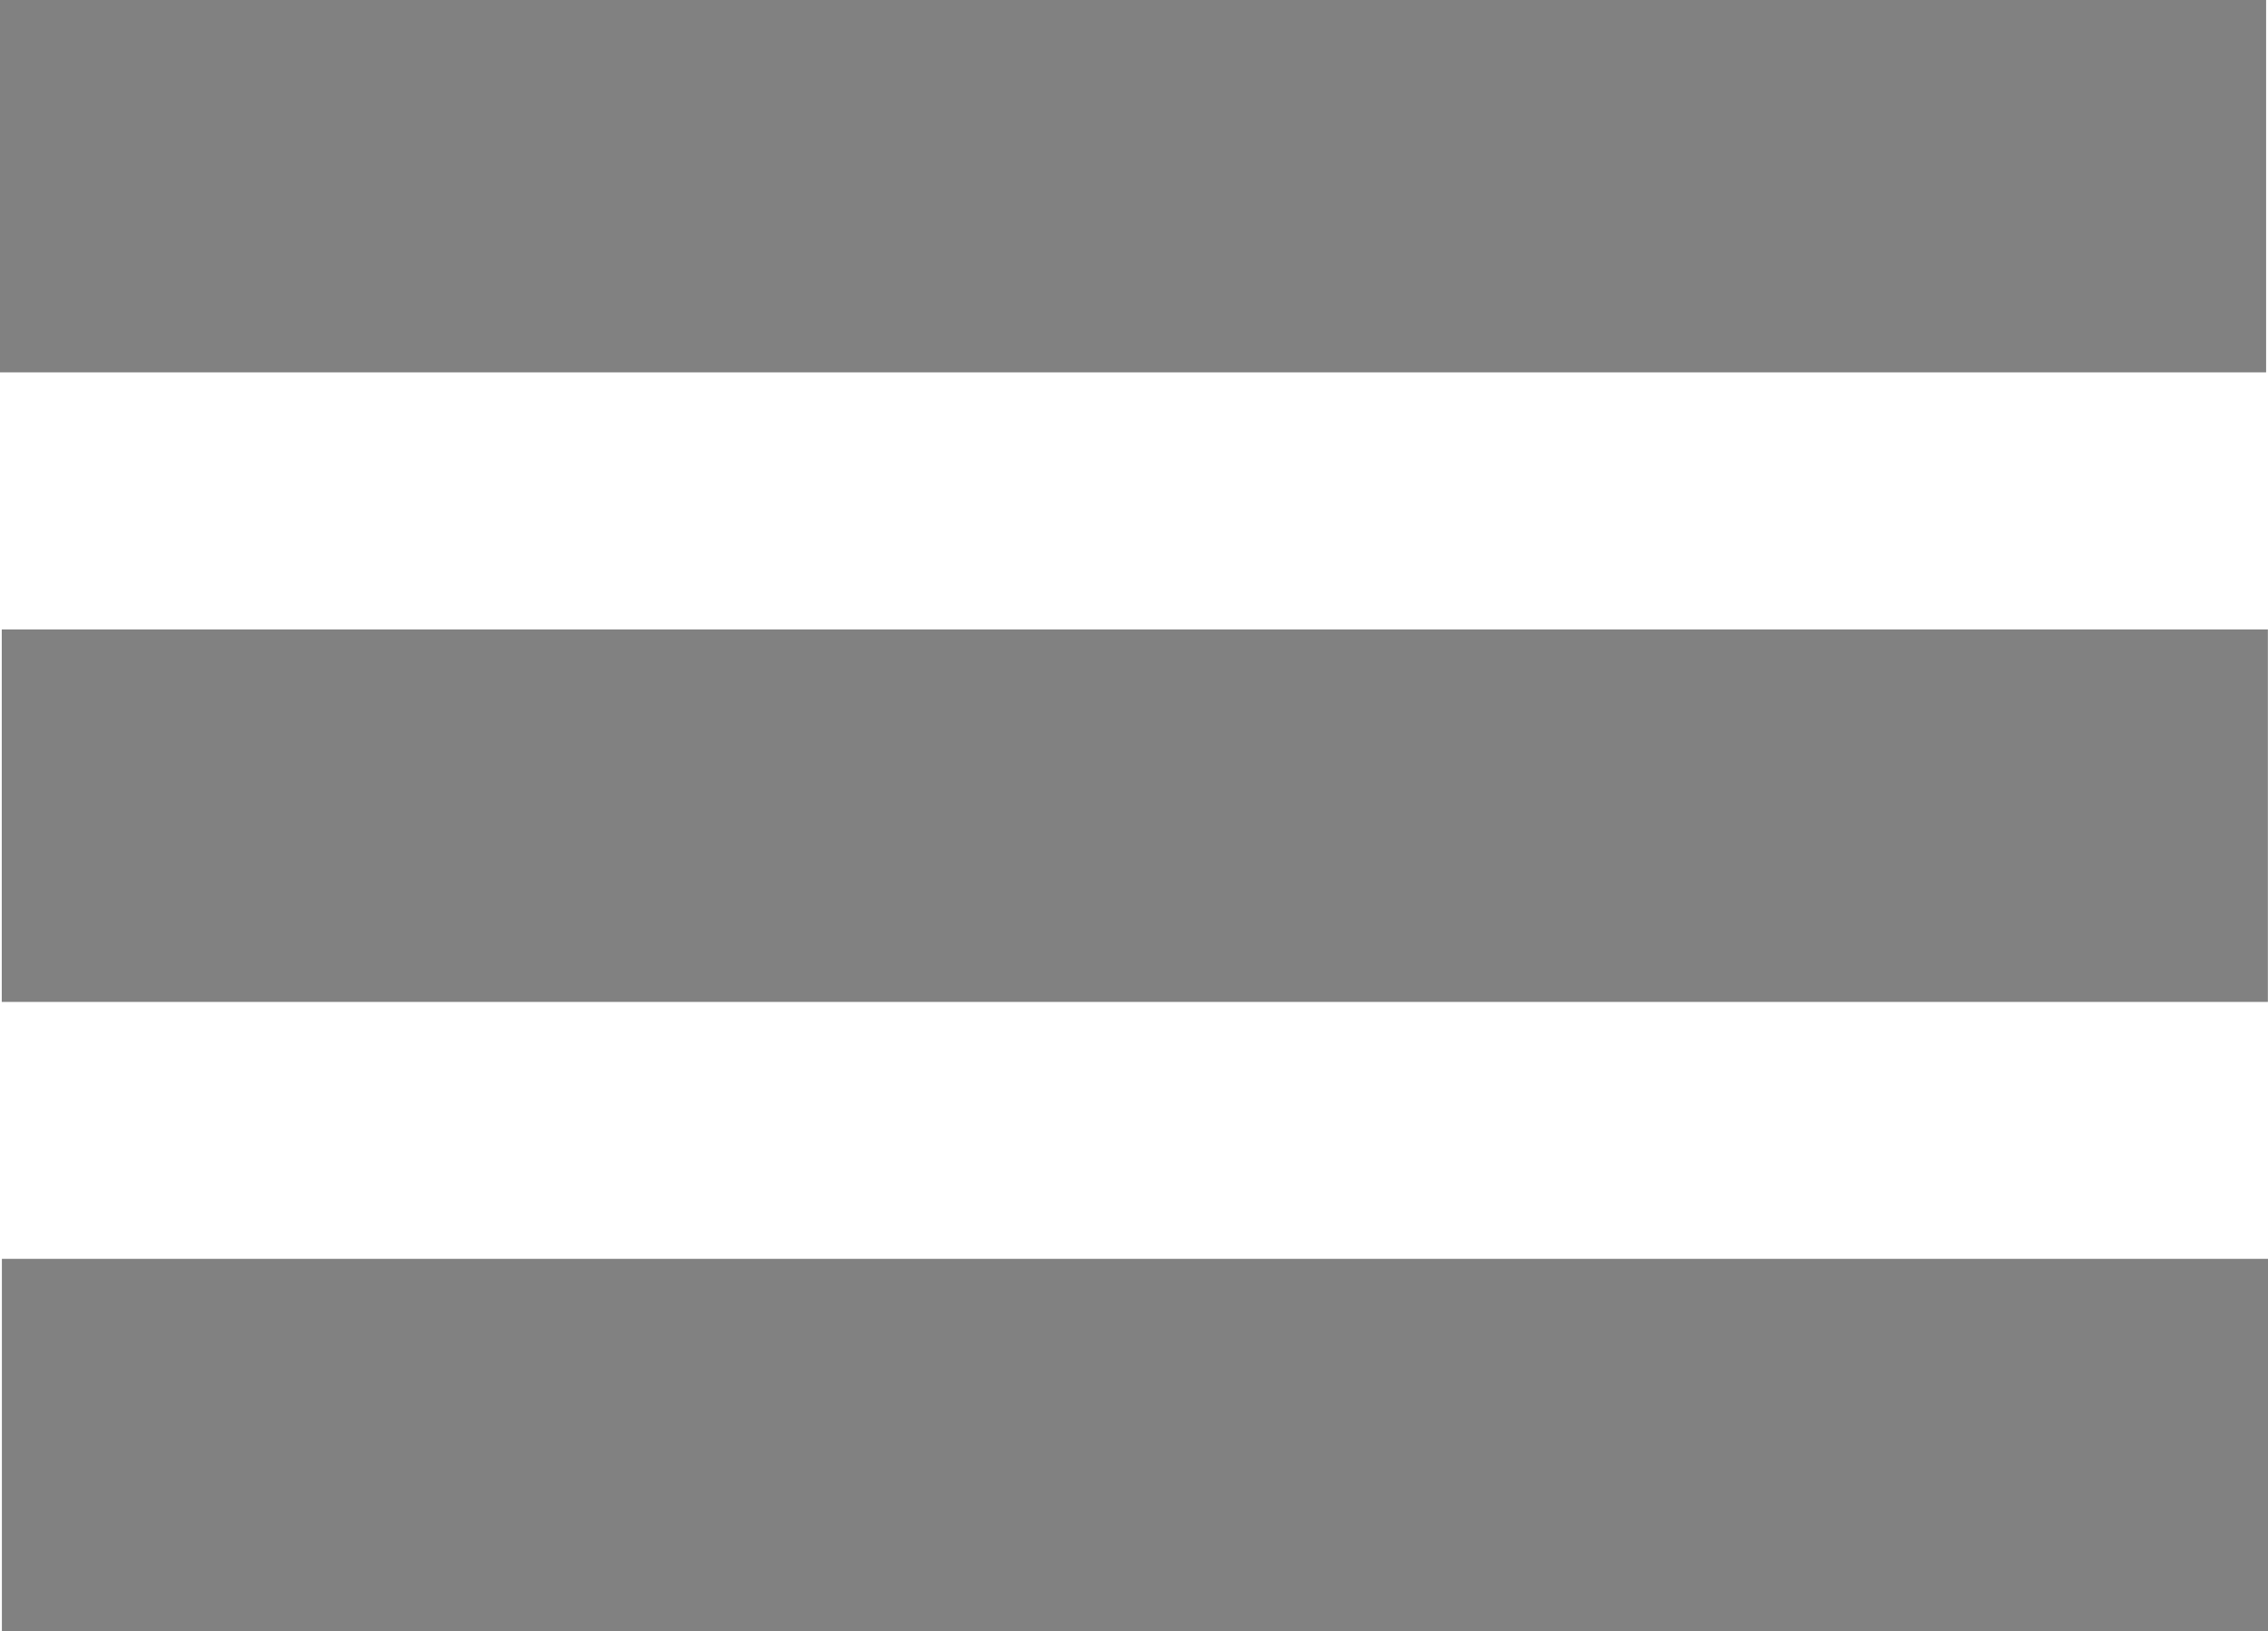 <?xml version="1.0" encoding="utf-8"?>
<!-- Generator: Adobe Illustrator 15.1.0, SVG Export Plug-In . SVG Version: 6.00 Build 0)  -->
<!DOCTYPE svg PUBLIC "-//W3C//DTD SVG 1.1//EN" "http://www.w3.org/Graphics/SVG/1.1/DTD/svg11.dtd">
<svg version="1.1" id="Layer_1" xmlns="http://www.w3.org/2000/svg" xmlns:xlink="http://www.w3.org/1999/xlink" x="0px" y="0px"
	 width="18.015px" height="12.959px" viewBox="0 0 18.015 12.959" enable-background="new 0 0 18.015 12.959" xml:space="preserve">
<rect fill="#818181" width="18" height="2.958"/>
<rect x="0.014" y="5" fill="#818181" width="18" height="2.959"/>
<rect x="0.015" y="10" fill="#818181" width="18" height="2.959"/>
</svg>

